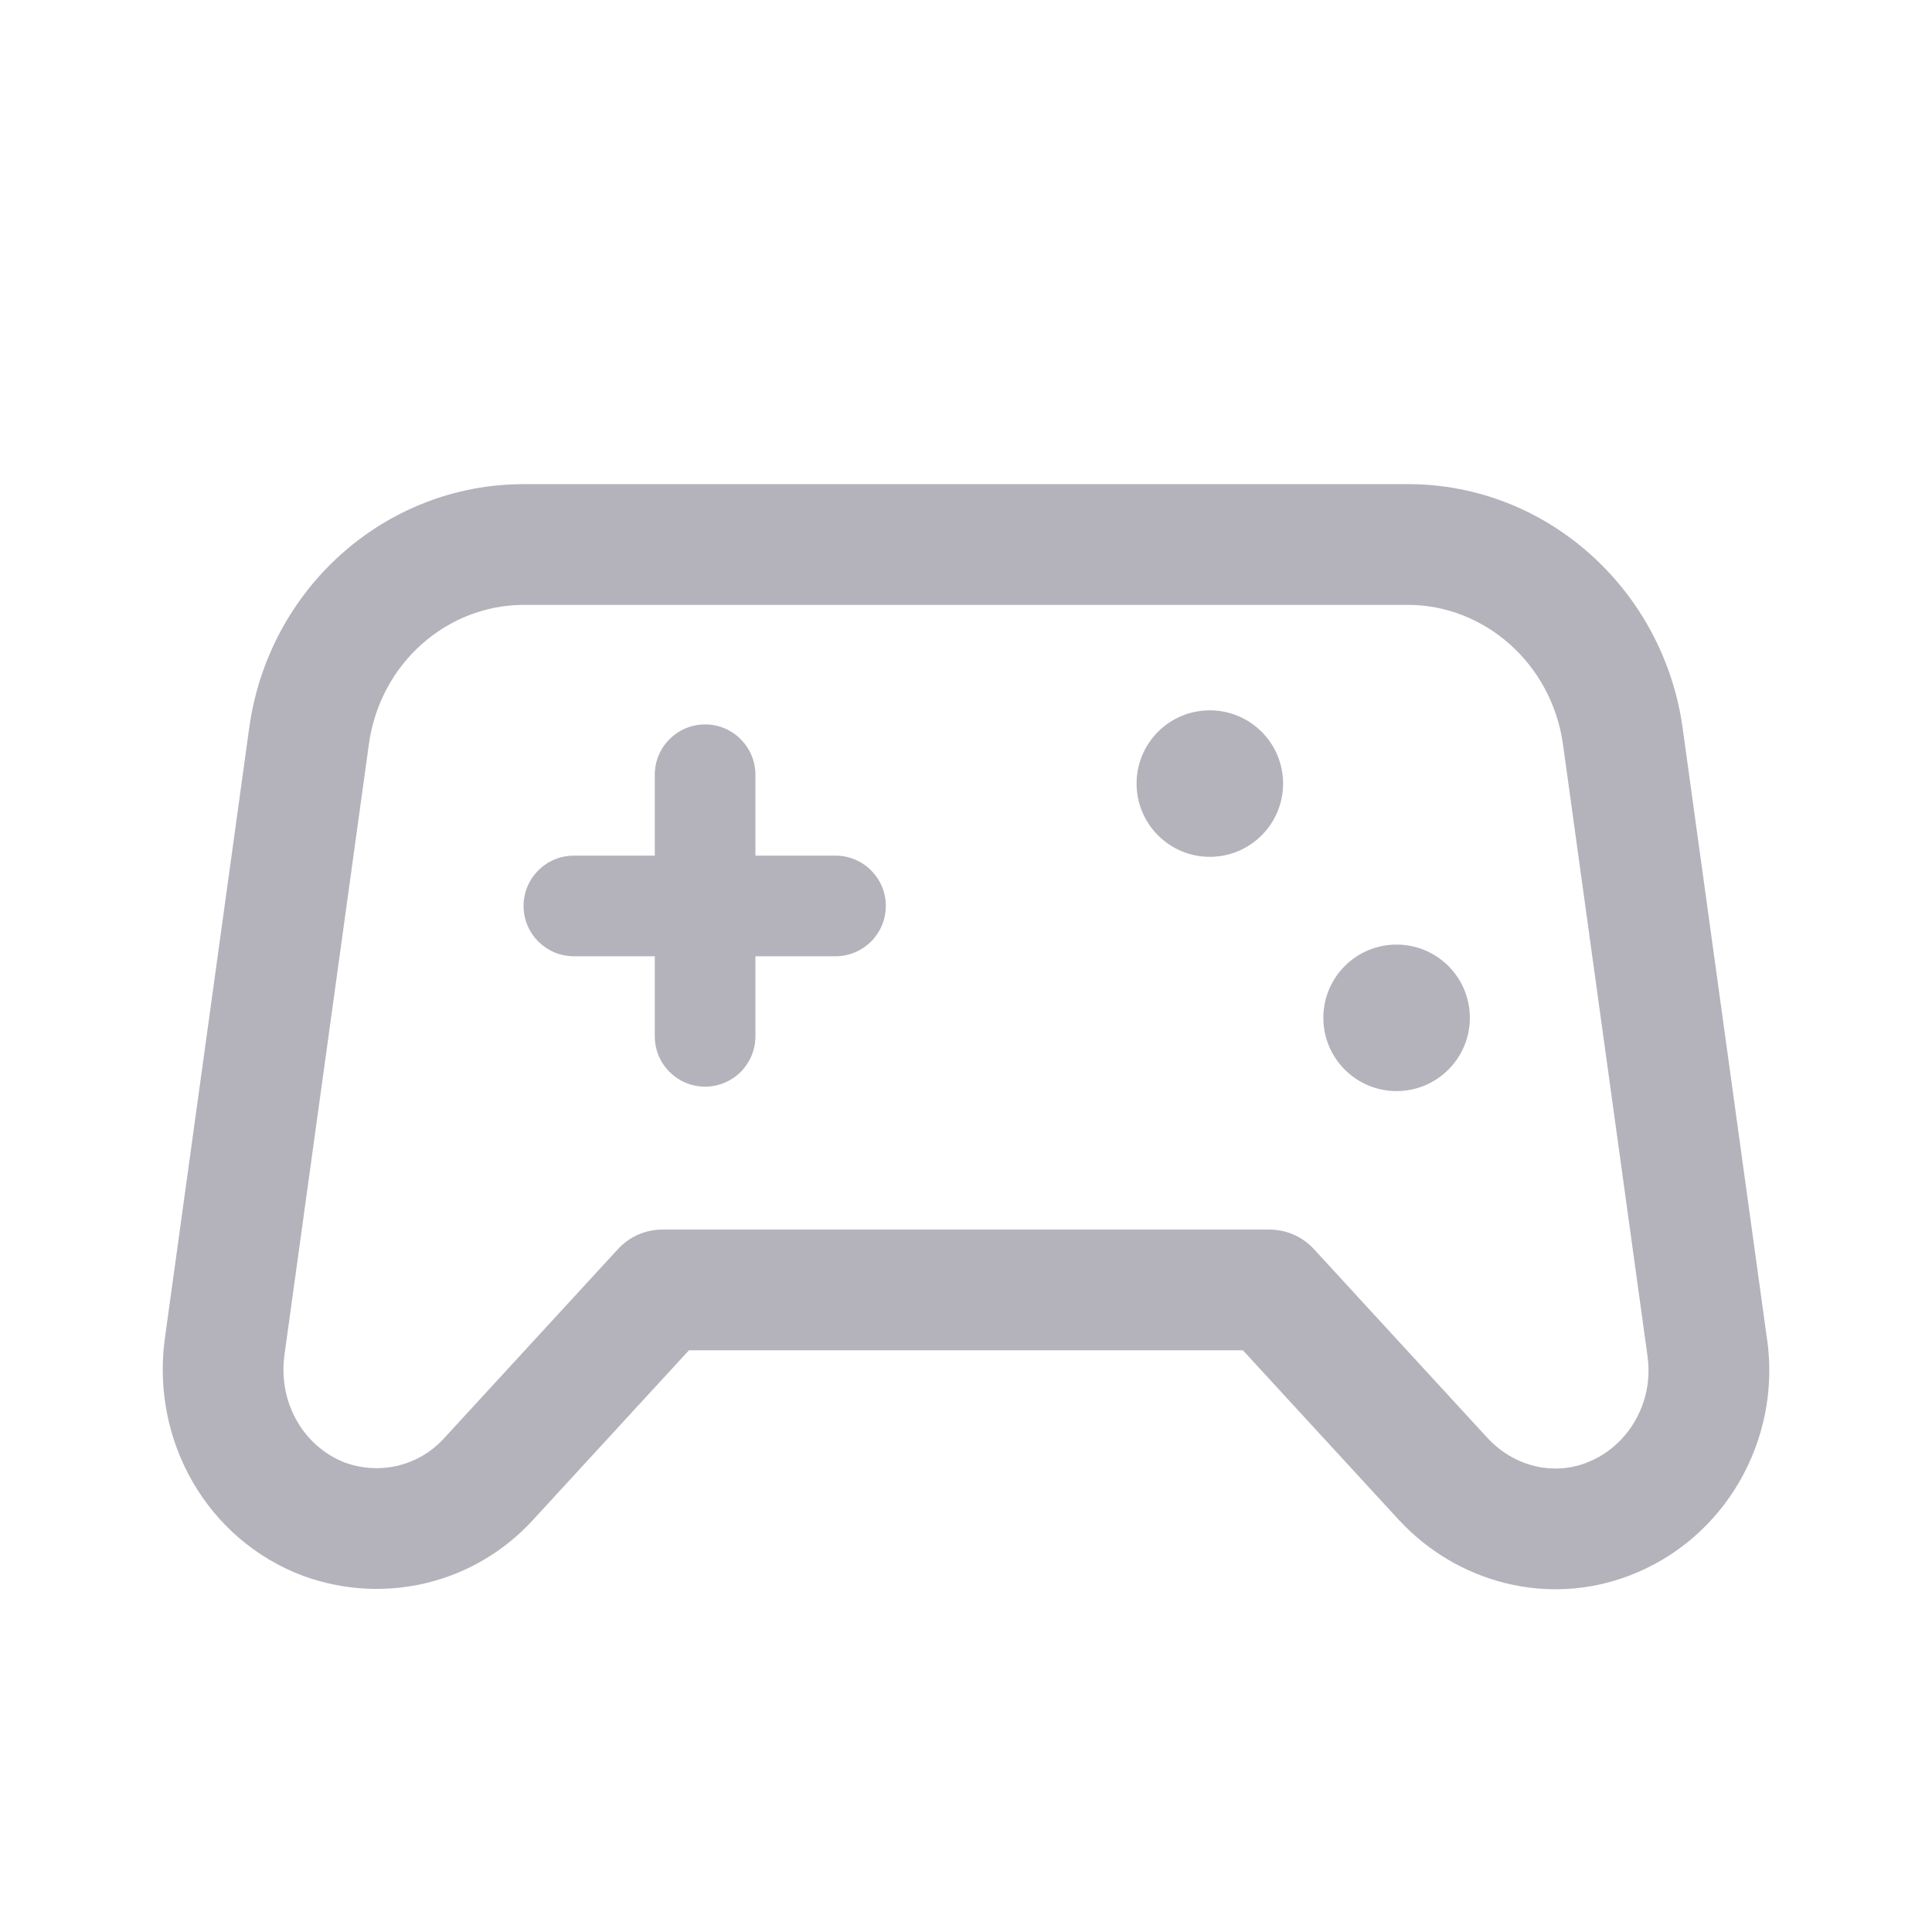 <svg width="24" height="24" viewBox="0 0 24 24" fill="none" xmlns="http://www.w3.org/2000/svg">
<path fill-rule="evenodd" clip-rule="evenodd" d="M4.582 9.247L3.532 16.843C3.456 17.443 3.785 17.978 4.288 18.17C4.726 18.326 5.203 18.209 5.515 17.868L5.517 17.866L7.677 15.516C7.819 15.362 8.019 15.274 8.229 15.274H15.769C15.979 15.274 16.179 15.362 16.321 15.516L18.478 17.863L18.479 17.864C18.812 18.221 19.292 18.329 19.702 18.173L19.704 18.172C20.217 17.979 20.548 17.43 20.466 16.849L20.466 16.846L19.416 9.247C19.275 8.241 18.438 7.514 17.489 7.514H6.509C5.557 7.514 4.722 8.234 4.582 9.247ZM3.096 9.041C3.335 7.314 4.78 6.014 6.509 6.014H17.489C19.22 6.014 20.662 7.326 20.902 9.04L20.902 9.041L21.951 16.639L21.952 16.64C22.129 17.897 21.421 19.128 20.234 19.575C19.225 19.958 18.107 19.666 17.38 18.884L17.377 18.881L15.44 16.774H8.558L6.623 18.879L6.622 18.88C5.894 19.677 4.774 19.94 3.774 19.579L3.765 19.576C2.572 19.127 1.883 17.904 2.045 16.648L2.046 16.641L3.096 9.041ZM6.504 11.254C6.504 10.909 6.784 10.629 7.129 10.629H8.134V9.624C8.134 9.279 8.414 8.999 8.759 8.999C9.104 8.999 9.384 9.279 9.384 9.624V10.629H10.379C10.724 10.629 11.004 10.909 11.004 11.254C11.004 11.599 10.724 11.879 10.379 11.879H9.384V12.874C9.384 13.219 9.104 13.499 8.759 13.499C8.414 13.499 8.134 13.219 8.134 12.874V11.879H7.129C6.784 11.879 6.504 11.599 6.504 11.254ZM15.029 10.644C15.531 10.644 15.939 10.236 15.939 9.734C15.939 9.231 15.531 8.824 15.029 8.824C14.526 8.824 14.119 9.231 14.119 9.734C14.119 10.236 14.526 10.644 15.029 10.644ZM18.259 12.644C18.259 13.146 17.851 13.554 17.349 13.554C16.846 13.554 16.439 13.146 16.439 12.644C16.439 12.141 16.846 11.734 17.349 11.734C17.851 11.734 18.259 12.141 18.259 12.644Z" fill="#B4B3BB"/>
</svg>
